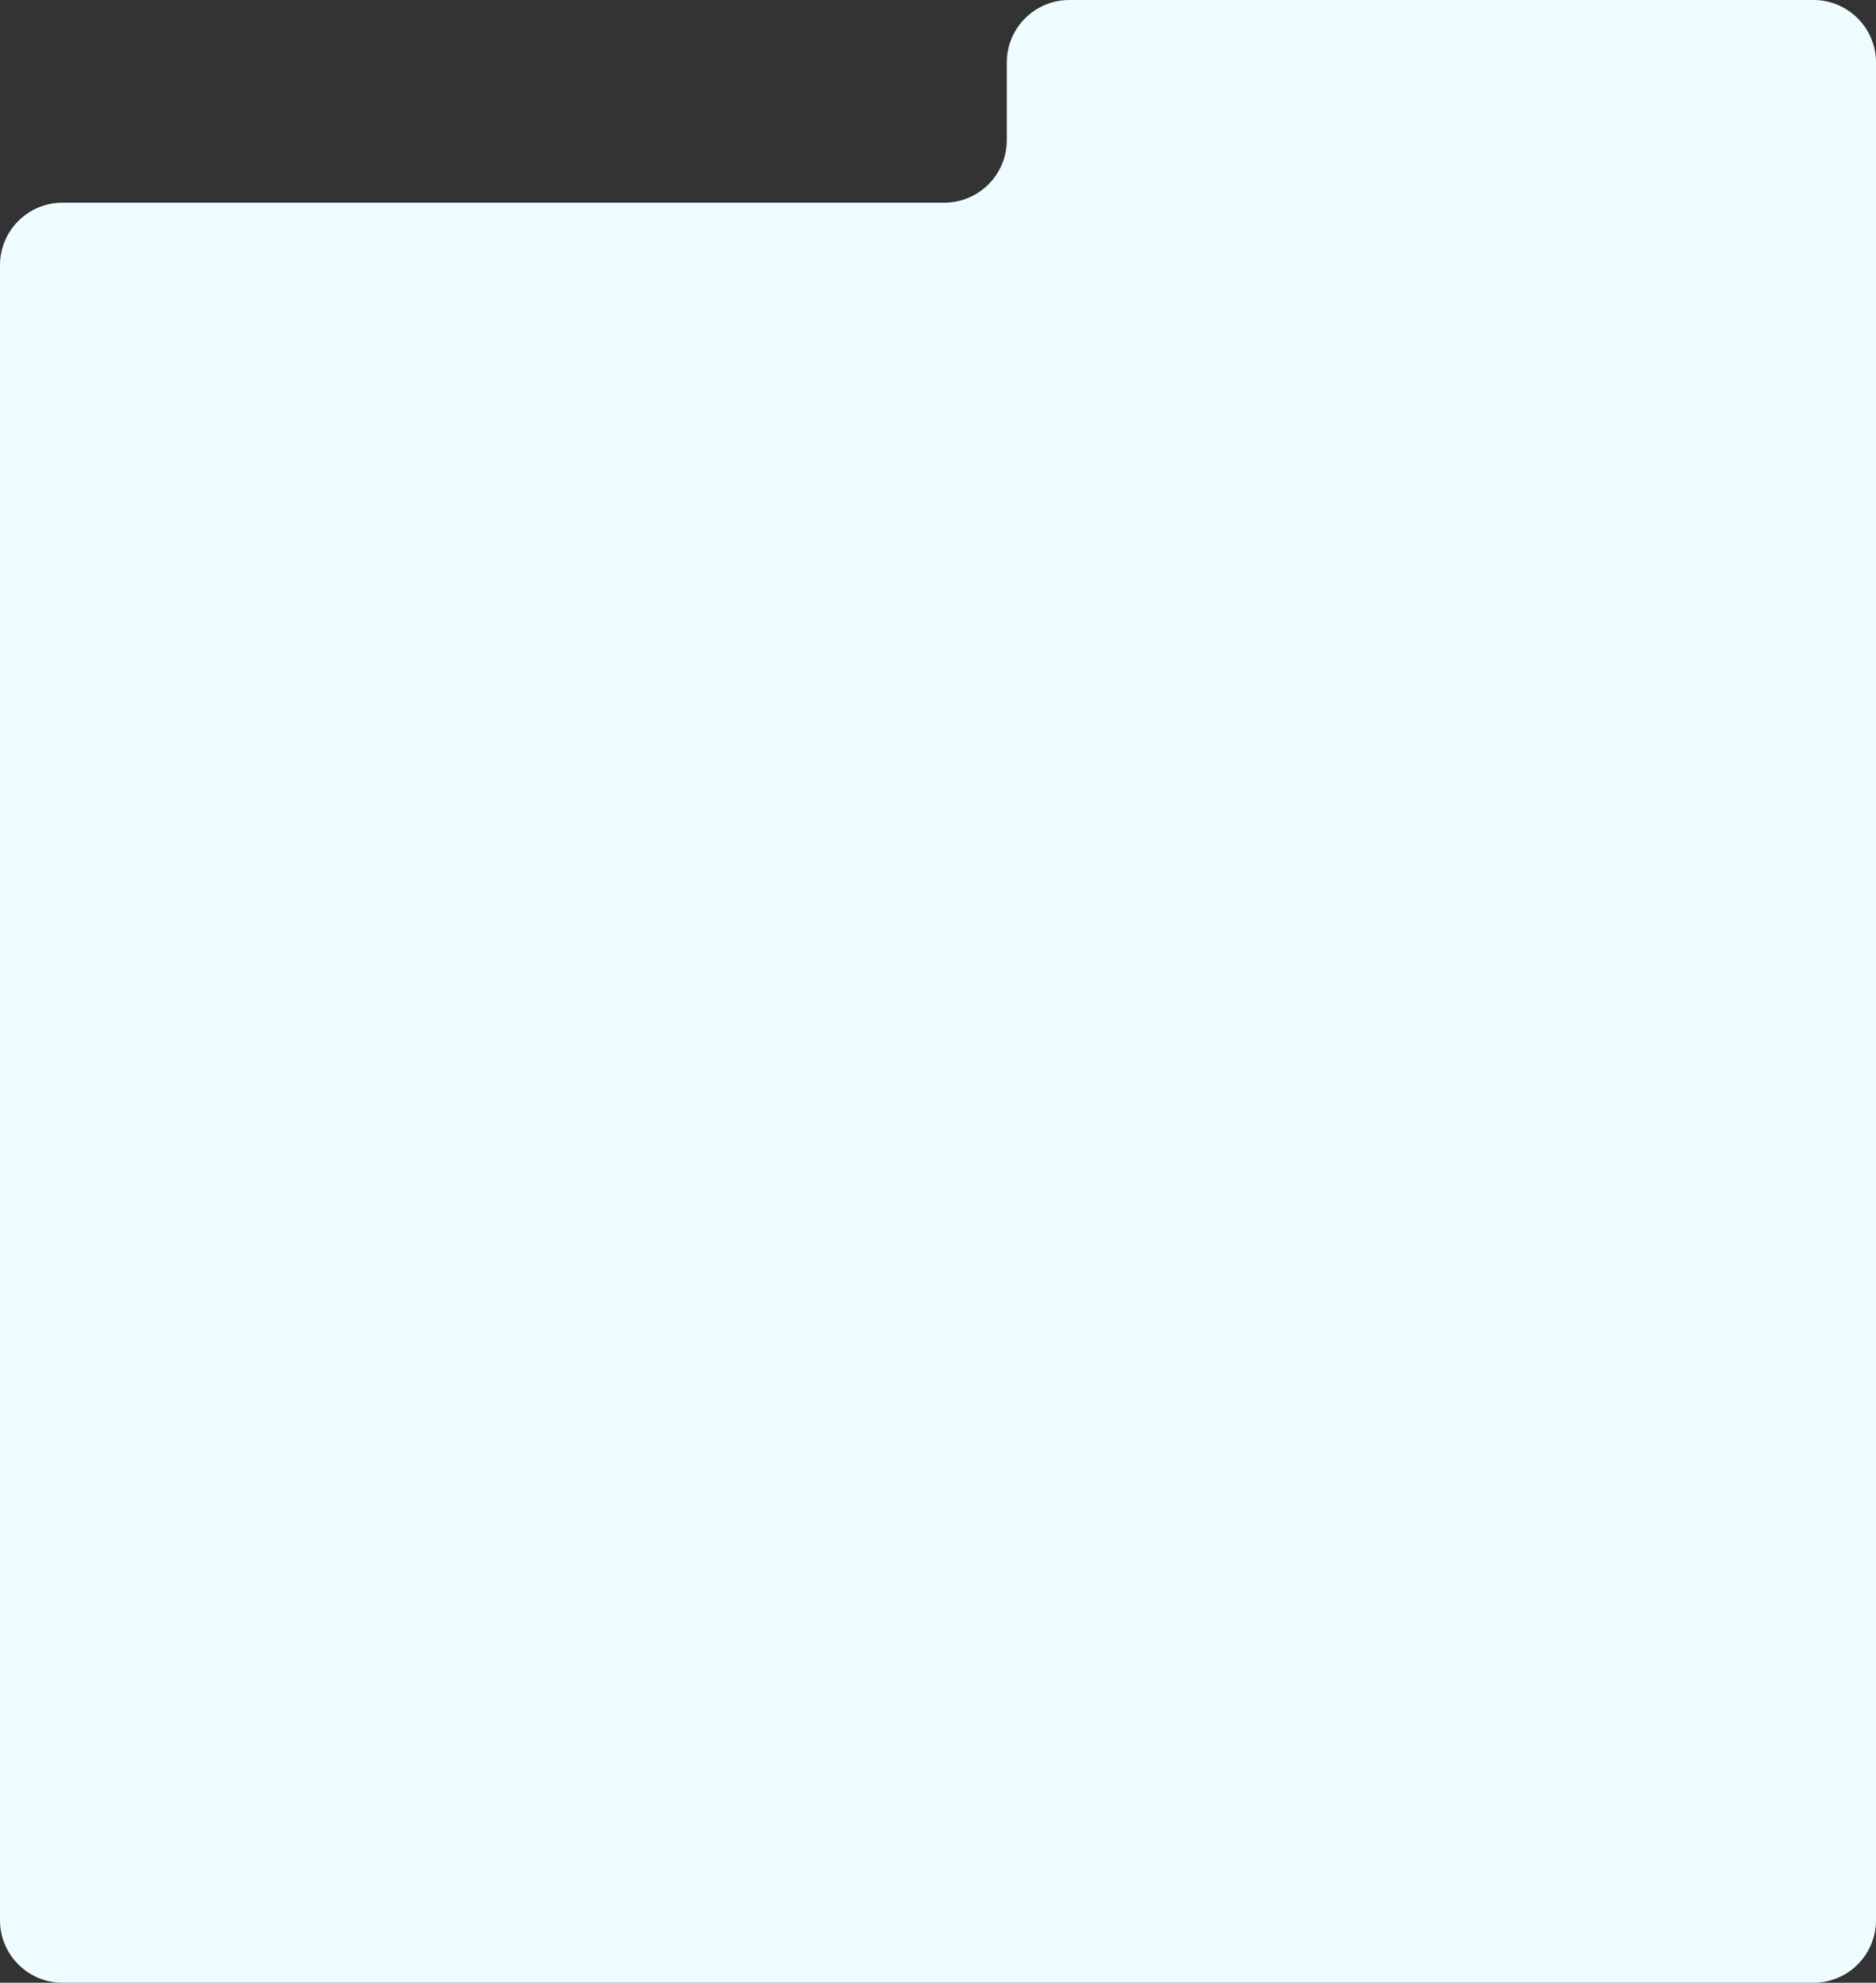 <?xml version="1.0" encoding="UTF-8"?> <svg xmlns="http://www.w3.org/2000/svg" width="300" height="317" viewBox="0 0 300 317" fill="none"><rect x="0" y="0" width="300" height="317" fill="#333333" stroke="none"/><path d="M0 42.402C0 36.879 4.477 32.402 10 32.402H151C156.523 32.402 161 27.925 161 22.402V10C161 4.477 165.477 0 171 0H290C295.523 0 300 4.477 300 10V307C300 312.523 295.523 317 290 317H10C4.477 317 0 312.523 0 307V42.402Z" fill="#EFFCFF"></path></svg> 